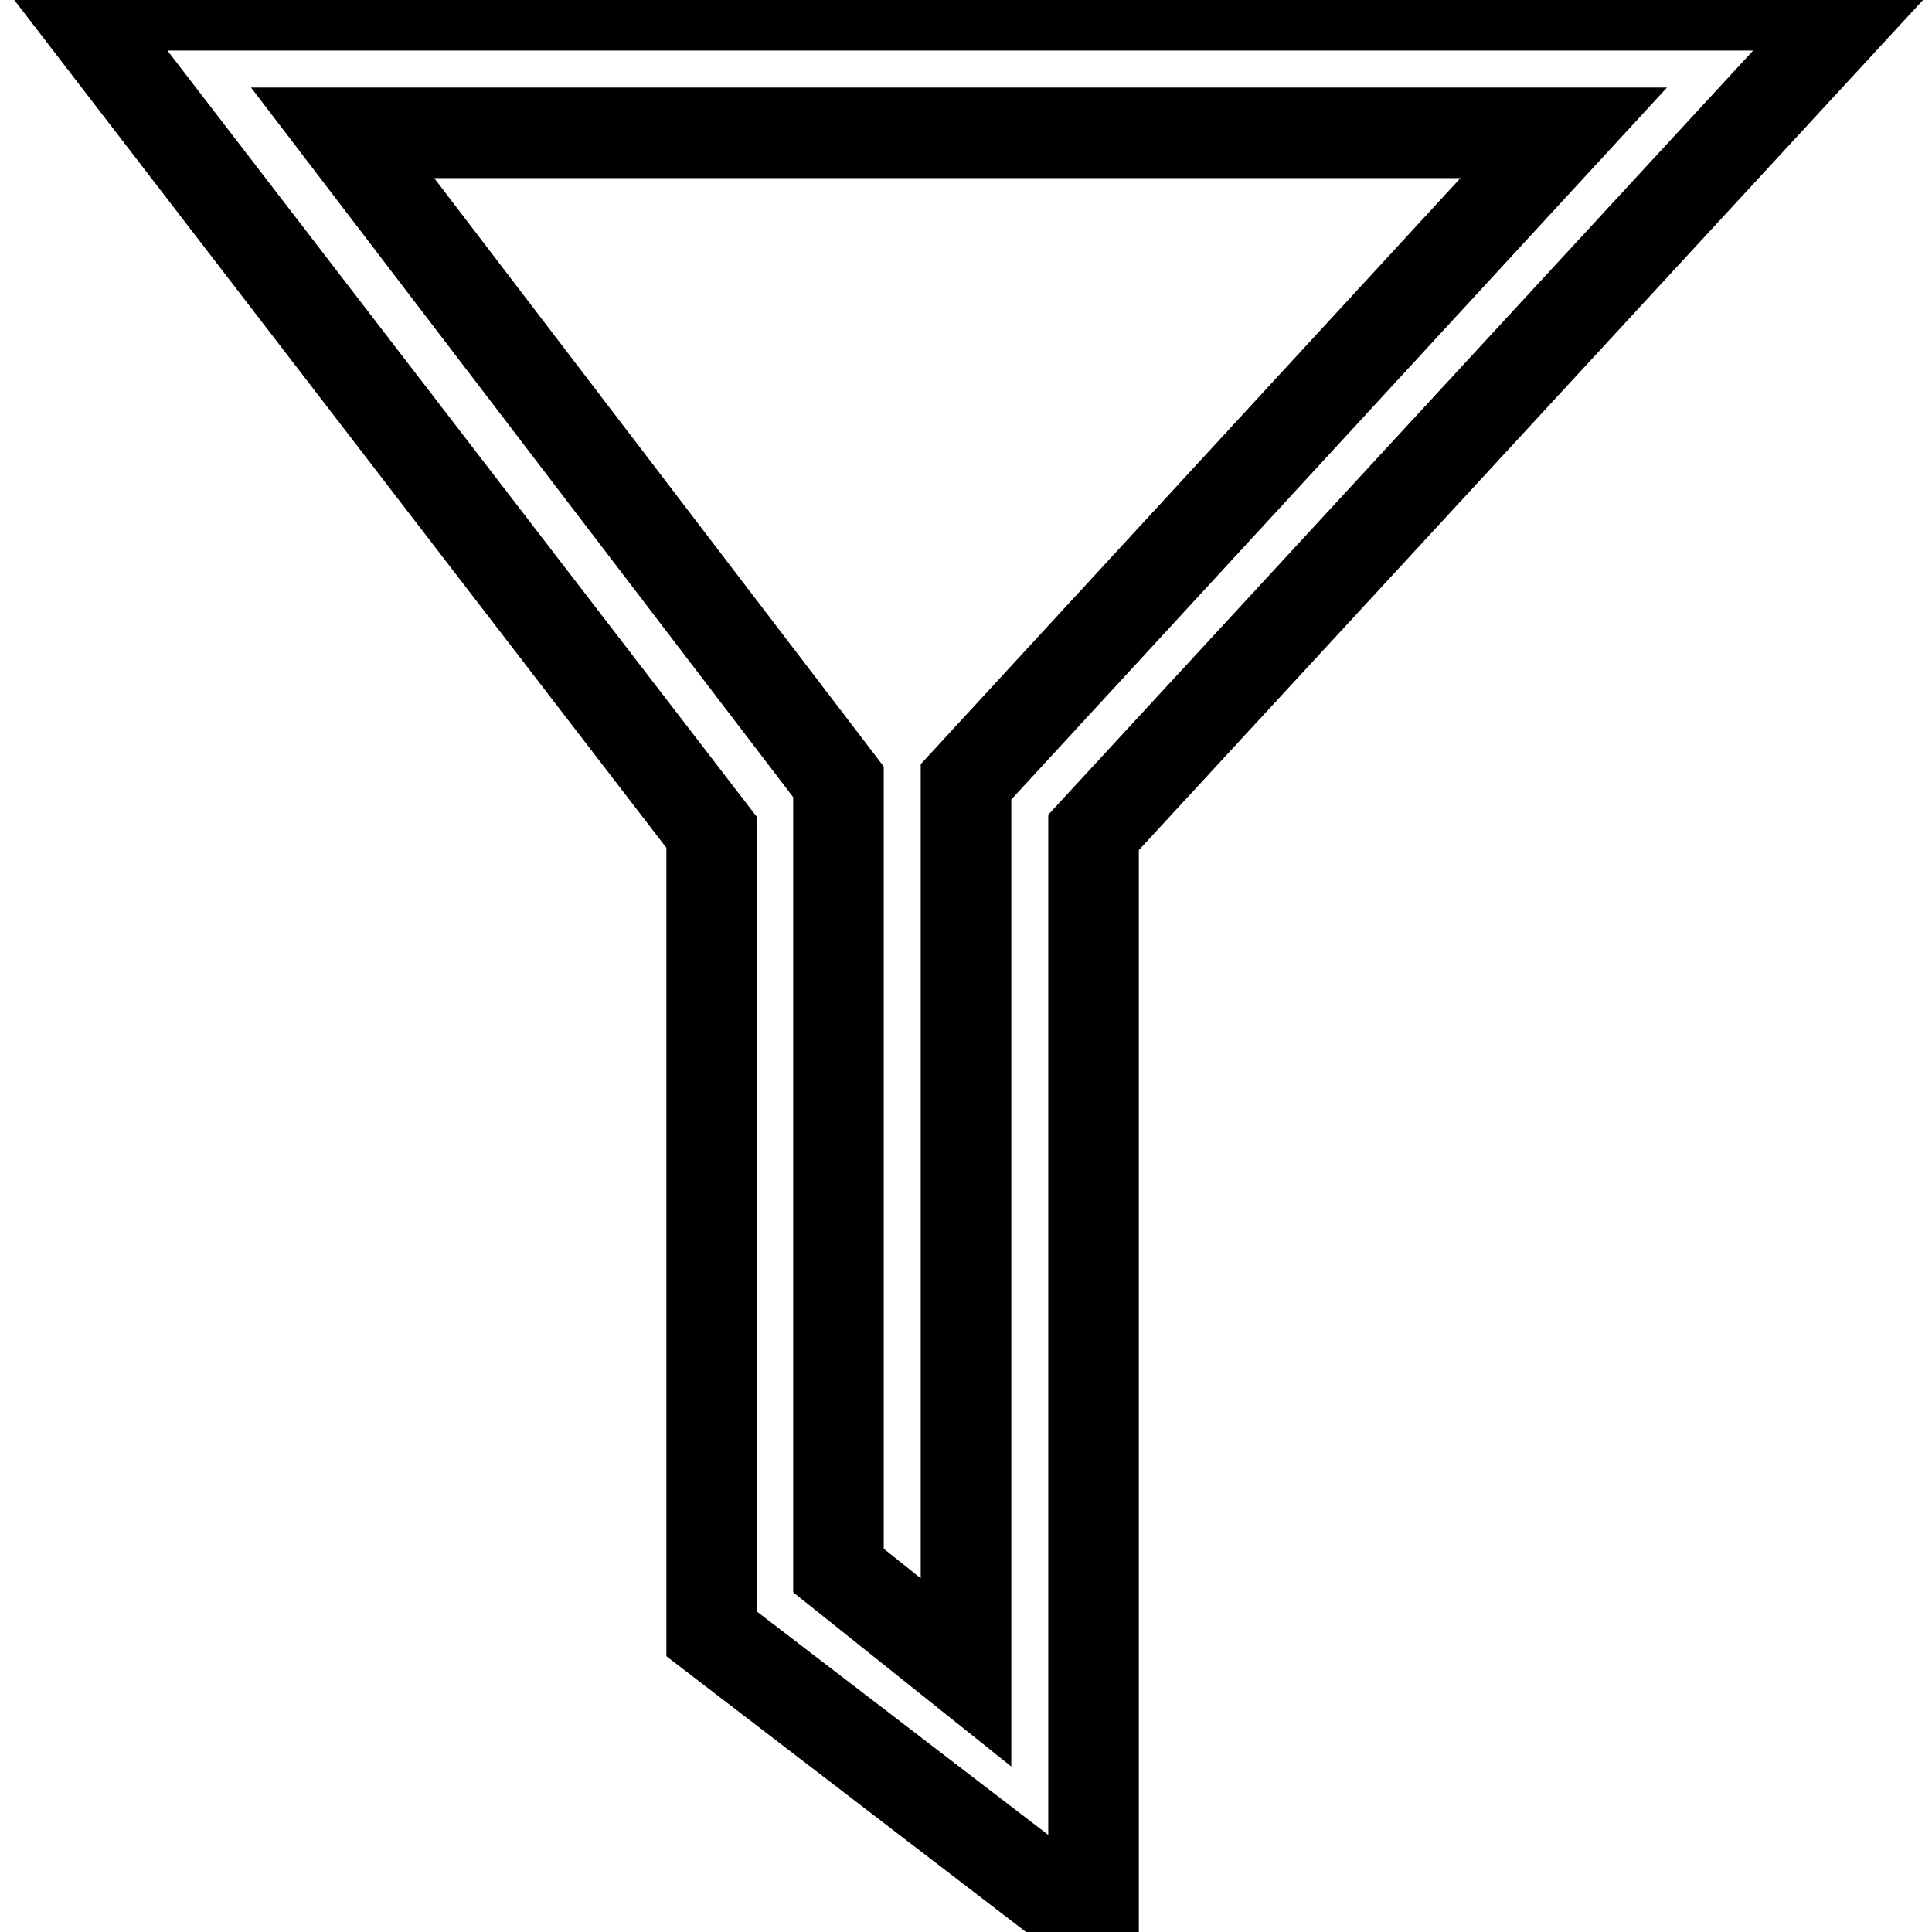 <?xml version="1.0" encoding="utf-8"?>
<!-- Svg Vector Icons : http://www.onlinewebfonts.com/icon -->
<!DOCTYPE svg PUBLIC "-//W3C//DTD SVG 1.1//EN" "http://www.w3.org/Graphics/SVG/1.1/DTD/svg11.dtd">
<svg version="1.1" xmlns="http://www.w3.org/2000/svg" xmlns:xlink="http://www.w3.org/1999/xlink" x="0px" y="0px" viewBox="0 0 256 256" enable-background="new 0 0 256 256" xml:space="preserve">
<g> <path stroke-width="12" fill-opacity="0" stroke="#000000"  d="M144.9,255.3l-50.6-38.8V110.3L10,0.7h236L144.9,110.3V255.3z M111.1,208.1l16.9,13.5v-118l79.2-86H45.4 l65.7,86V208.1z"/></g>
</svg>